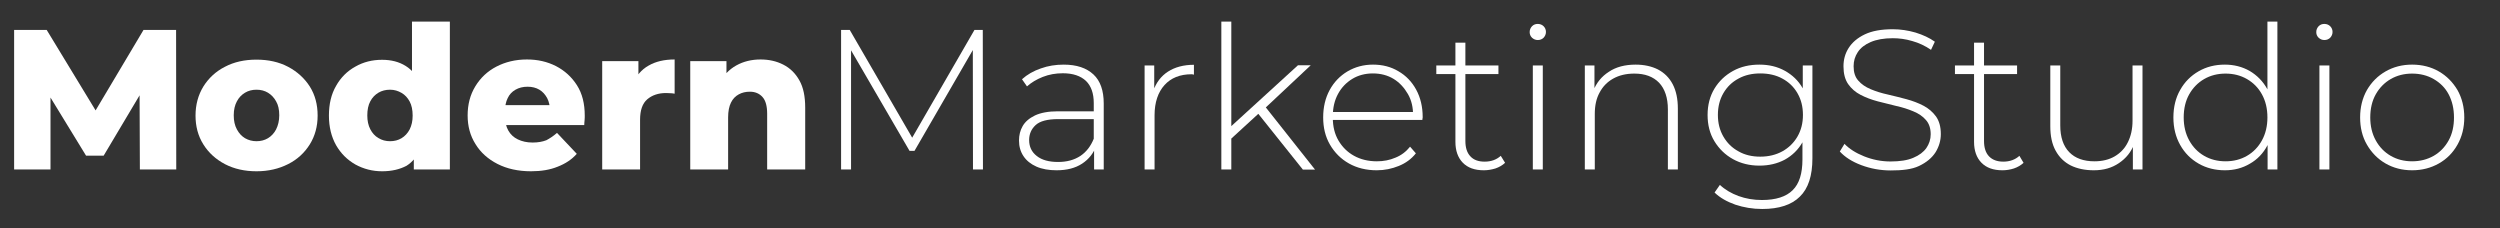 <?xml version="1.0" encoding="utf-8"?>
<!-- Generator: Adobe Illustrator 27.6.1, SVG Export Plug-In . SVG Version: 6.00 Build 0)  -->
<svg version="1.1" id="Layer_1" xmlns="http://www.w3.org/2000/svg" xmlns:xlink="http://www.w3.org/1999/xlink" x="0px" y="0px"
	 viewBox="0 0 150.49 13.75" style="enable-background:new 0 0 150.49 13.75;" xml:space="preserve">
<rect x="0" y="0" width="150.49" height="13.75" fill="#333333" stroke="none"/>
<style type="text/css">
	.st0{fill:#FFFFFF;}
</style>
<g>
	<path class="st0" d="M0.85,10.2V1.8h1.96l3.47,5.71H5.24l3.4-5.71h1.96l0.01,8.4H8.42L8.4,5.12h0.37L6.24,9.37H5.18l-2.6-4.25h0.46
		v5.08H0.85z"/>
	<path class="st0" d="M15.44,10.31c-0.71,0-1.34-0.14-1.9-0.43c-0.55-0.29-0.99-0.69-1.3-1.19c-0.32-0.51-0.47-1.09-0.47-1.73
		c0-0.66,0.16-1.24,0.47-1.75c0.32-0.51,0.75-0.91,1.3-1.19c0.55-0.29,1.18-0.43,1.9-0.43c0.71,0,1.35,0.14,1.9,0.43
		s0.99,0.69,1.31,1.19c0.32,0.51,0.47,1.09,0.47,1.75c0,0.65-0.16,1.23-0.47,1.73c-0.32,0.51-0.75,0.91-1.31,1.19
		C16.79,10.16,16.16,10.31,15.44,10.31z M15.44,8.5c0.26,0,0.49-0.06,0.69-0.18c0.2-0.12,0.37-0.3,0.49-0.53
		c0.12-0.24,0.19-0.52,0.19-0.85c0-0.34-0.06-0.62-0.19-0.84c-0.12-0.22-0.29-0.4-0.49-0.52S15.7,5.4,15.44,5.4
		c-0.26,0-0.49,0.06-0.69,0.18c-0.2,0.12-0.37,0.29-0.49,0.52c-0.12,0.22-0.19,0.5-0.19,0.84c0,0.33,0.06,0.61,0.19,0.85
		s0.29,0.41,0.49,0.53C14.96,8.44,15.19,8.5,15.44,8.5z"/>
	<path class="st0" d="M23,10.31c-0.58,0-1.12-0.14-1.61-0.41c-0.49-0.28-0.87-0.66-1.16-1.16c-0.28-0.5-0.43-1.09-0.43-1.78
		c0-0.7,0.14-1.29,0.43-1.79c0.28-0.5,0.67-0.89,1.16-1.16c0.49-0.28,1.02-0.41,1.61-0.41c0.55,0,1.02,0.12,1.42,0.37
		s0.69,0.61,0.89,1.11c0.2,0.5,0.3,1.13,0.3,1.9s-0.09,1.4-0.28,1.9c-0.19,0.5-0.48,0.86-0.86,1.1C24.07,10.19,23.59,10.31,23,10.31
		z M23.48,8.5c0.26,0,0.49-0.06,0.69-0.18c0.2-0.12,0.37-0.3,0.49-0.53c0.12-0.24,0.18-0.51,0.18-0.83c0-0.34-0.06-0.63-0.18-0.85
		c-0.12-0.22-0.28-0.4-0.49-0.52S23.74,5.4,23.48,5.4c-0.26,0-0.5,0.06-0.7,0.18c-0.2,0.12-0.37,0.29-0.49,0.52
		c-0.12,0.22-0.18,0.51-0.18,0.85c0,0.32,0.06,0.6,0.18,0.83s0.28,0.41,0.49,0.53C22.99,8.44,23.22,8.5,23.48,8.5z M24.91,10.2V9.08
		l0.01-2.15L24.8,4.79V1.3h2.28v8.9H24.91z"/>
	<path class="st0" d="M31.97,10.31c-0.78,0-1.45-0.15-2.02-0.44s-1.02-0.69-1.33-1.2c-0.32-0.51-0.47-1.08-0.47-1.72
		c0-0.66,0.15-1.24,0.46-1.75c0.31-0.51,0.73-0.91,1.27-1.19s1.15-0.43,1.84-0.43c0.64,0,1.22,0.13,1.75,0.4
		c0.52,0.27,0.94,0.65,1.26,1.15c0.32,0.5,0.47,1.11,0.47,1.83c0,0.08,0,0.17-0.01,0.28c-0.01,0.1-0.02,0.2-0.02,0.29h-5.15v-1.2
		h3.94l-0.86,0.34c0.01-0.29-0.05-0.54-0.16-0.76c-0.12-0.22-0.27-0.39-0.47-0.51c-0.2-0.12-0.44-0.18-0.71-0.18
		c-0.28,0-0.52,0.06-0.73,0.18s-0.37,0.29-0.47,0.51c-0.11,0.22-0.16,0.48-0.16,0.77v0.35c0,0.32,0.07,0.6,0.2,0.83
		c0.13,0.23,0.32,0.41,0.57,0.53c0.25,0.12,0.54,0.19,0.89,0.19c0.33,0,0.6-0.05,0.83-0.14C33.08,8.34,33.3,8.2,33.53,8l1.19,1.26
		c-0.3,0.34-0.68,0.59-1.14,0.77C33.12,10.22,32.58,10.31,31.97,10.31z"/>
	<path class="st0" d="M36.25,10.2V3.68h2.18v1.91L38.1,5.05c0.2-0.49,0.51-0.86,0.94-1.1c0.43-0.25,0.95-0.37,1.57-0.37v2.06
		c-0.1-0.02-0.2-0.03-0.28-0.03S40.17,5.6,40.09,5.6c-0.46,0-0.84,0.13-1.13,0.38c-0.29,0.25-0.43,0.66-0.43,1.23v2.99H36.25z"/>
	<path class="st0" d="M45.78,3.58c0.5,0,0.96,0.1,1.37,0.31c0.41,0.21,0.73,0.52,0.97,0.95c0.24,0.42,0.35,0.97,0.35,1.64v3.72
		h-2.29V6.85c0-0.46-0.09-0.8-0.28-1.01s-0.44-0.32-0.76-0.32c-0.25,0-0.47,0.05-0.67,0.16c-0.2,0.11-0.36,0.27-0.47,0.5
		c-0.11,0.22-0.17,0.52-0.17,0.89v3.13h-2.28V3.68h2.18v1.86L43.3,5c0.25-0.46,0.59-0.82,1.02-1.06S45.24,3.58,45.78,3.58z"/>
	<path class="st0" d="M50.63,10.2V1.8h0.52l3.9,6.73h-0.28l3.89-6.73h0.5l0.01,8.4h-0.6l-0.01-7.48h0.17l-3.68,6.36h-0.3l-3.7-6.36
		h0.18v7.48H50.63z"/>
	<path class="st0" d="M63.6,10.25c-0.46,0-0.87-0.07-1.21-0.22c-0.34-0.15-0.6-0.36-0.78-0.63c-0.18-0.27-0.27-0.58-0.27-0.94
		c0-0.32,0.07-0.61,0.22-0.87c0.15-0.26,0.39-0.47,0.74-0.64c0.34-0.16,0.8-0.25,1.38-0.25h2.3v0.47H63.7
		c-0.65,0-1.1,0.12-1.36,0.36c-0.26,0.24-0.39,0.54-0.39,0.9c0,0.4,0.15,0.72,0.46,0.96c0.3,0.24,0.73,0.36,1.28,0.36
		c0.53,0,0.97-0.12,1.34-0.36c0.36-0.24,0.63-0.59,0.81-1.04L66,8.76c-0.17,0.46-0.45,0.82-0.86,1.09S64.22,10.25,63.6,10.25z
		 M65.86,10.2V8.77l-0.02-0.22V6.2c0-0.58-0.16-1.03-0.47-1.33c-0.32-0.3-0.78-0.46-1.39-0.46c-0.43,0-0.83,0.07-1.21,0.22
		s-0.69,0.34-0.95,0.57l-0.3-0.43c0.31-0.28,0.69-0.5,1.13-0.65c0.44-0.16,0.9-0.23,1.38-0.23c0.78,0,1.37,0.2,1.79,0.59
		c0.42,0.39,0.62,0.98,0.62,1.75v3.97H65.86z"/>
	<path class="st0" d="M68.9,10.2V3.94h0.58v1.72l-0.06-0.19c0.18-0.5,0.47-0.89,0.89-1.16s0.94-0.41,1.56-0.41v0.59
		c-0.02,0-0.05,0-0.07-0.01s-0.05-0.01-0.07-0.01c-0.7,0-1.24,0.22-1.63,0.65S69.5,6.16,69.5,6.94v3.26H68.9z"/>
	<path class="st0" d="M73.52,10.2V1.3h0.6v8.9H73.52z M73.98,8.47l0.01-0.76l4.14-3.78h0.77l-2.75,2.58l-0.36,0.3L73.98,8.47z
		 M78.42,10.2l-2.74-3.43l0.41-0.44l3.07,3.88H78.42z"/>
	<path class="st0" d="M82.87,10.25c-0.63,0-1.19-0.14-1.67-0.41c-0.48-0.27-0.86-0.65-1.14-1.13s-0.41-1.03-0.41-1.64
		c0-0.62,0.13-1.17,0.39-1.65c0.26-0.48,0.62-0.85,1.07-1.12c0.46-0.27,0.97-0.41,1.54-0.41s1.08,0.13,1.53,0.4
		c0.45,0.26,0.81,0.63,1.07,1.11c0.26,0.48,0.39,1.03,0.39,1.65c0,0.02,0,0.05-0.01,0.08c0,0.03-0.01,0.06-0.01,0.09h-5.53V6.74
		h5.21l-0.24,0.23c0.01-0.49-0.09-0.93-0.31-1.31s-0.5-0.69-0.86-0.91c-0.36-0.22-0.78-0.33-1.25-0.33c-0.46,0-0.88,0.11-1.24,0.33
		c-0.36,0.22-0.65,0.52-0.86,0.91s-0.31,0.83-0.31,1.33v0.11c0,0.51,0.11,0.97,0.34,1.36s0.54,0.7,0.94,0.92
		c0.4,0.22,0.86,0.33,1.37,0.33c0.4,0,0.77-0.07,1.12-0.22c0.35-0.14,0.64-0.36,0.88-0.66l0.35,0.4c-0.27,0.34-0.61,0.59-1.03,0.76
		S83.35,10.25,82.87,10.25z"/>
	<path class="st0" d="M86.46,4.45V3.94h3.74v0.52H86.46z M89.32,10.25c-0.55,0-0.97-0.15-1.27-0.46c-0.29-0.3-0.44-0.72-0.44-1.25
		V2.57h0.6v5.92c0,0.4,0.1,0.71,0.3,0.92c0.2,0.22,0.49,0.32,0.86,0.32c0.39,0,0.72-0.12,0.97-0.35L90.6,9.8
		c-0.16,0.15-0.35,0.26-0.58,0.34C89.79,10.21,89.56,10.25,89.32,10.25z"/>
	<path class="st0" d="M92.57,2.41c-0.14,0-0.25-0.05-0.35-0.14c-0.1-0.1-0.14-0.21-0.14-0.34c0-0.14,0.05-0.25,0.14-0.35
		c0.1-0.1,0.21-0.14,0.35-0.14c0.14,0,0.26,0.05,0.35,0.14c0.09,0.09,0.14,0.21,0.14,0.34c0,0.14-0.05,0.25-0.14,0.35
		C92.83,2.36,92.71,2.41,92.57,2.41z M92.27,10.2V3.94h0.6v6.26H92.27z"/>
	<path class="st0" d="M98.46,3.89c0.51,0,0.96,0.1,1.34,0.29c0.38,0.2,0.68,0.49,0.89,0.89S101,5.96,101,6.54v3.66h-0.6V6.59
		c0-0.7-0.18-1.24-0.53-1.61c-0.36-0.37-0.85-0.55-1.49-0.55c-0.49,0-0.91,0.1-1.27,0.3c-0.36,0.2-0.63,0.48-0.82,0.84
		C96.09,5.93,96,6.36,96,6.86v3.34h-0.6V3.94h0.58v1.74l-0.08-0.19c0.19-0.5,0.51-0.89,0.95-1.17C97.28,4.03,97.82,3.89,98.46,3.89z
		"/>
	<path class="st0" d="M105.91,9.97c-0.59,0-1.12-0.13-1.59-0.39c-0.47-0.26-0.84-0.62-1.12-1.08c-0.28-0.46-0.41-0.99-0.41-1.58
		c0-0.6,0.14-1.13,0.41-1.58c0.28-0.46,0.65-0.81,1.12-1.07c0.47-0.26,1-0.38,1.59-0.38c0.57,0,1.08,0.12,1.53,0.37
		s0.81,0.59,1.07,1.04c0.26,0.45,0.4,0.99,0.4,1.63c0,0.62-0.13,1.16-0.4,1.62c-0.26,0.46-0.62,0.81-1.07,1.06
		C106.99,9.85,106.48,9.97,105.91,9.97z M106.08,12.58c-0.57,0-1.11-0.09-1.62-0.26c-0.51-0.18-0.93-0.42-1.25-0.73l0.32-0.46
		c0.31,0.29,0.69,0.51,1.12,0.67c0.44,0.16,0.91,0.24,1.41,0.24c0.84,0,1.46-0.2,1.85-0.59c0.4-0.39,0.59-1.01,0.59-1.85V7.86
		l0.12-0.94l-0.1-0.94V3.94h0.58v5.59c0,1.05-0.25,1.82-0.76,2.31C107.85,12.33,107.09,12.58,106.08,12.58z M105.96,9.43
		c0.5,0,0.95-0.11,1.33-0.32c0.38-0.21,0.69-0.51,0.91-0.89c0.22-0.38,0.33-0.81,0.33-1.3c0-0.5-0.11-0.93-0.33-1.31
		s-0.52-0.67-0.91-0.88c-0.38-0.21-0.83-0.31-1.33-0.31c-0.49,0-0.93,0.1-1.31,0.31c-0.39,0.21-0.69,0.5-0.91,0.88
		s-0.33,0.81-0.33,1.31c0,0.49,0.11,0.92,0.33,1.3c0.22,0.38,0.52,0.68,0.91,0.89C105.03,9.33,105.47,9.43,105.96,9.43z"/>
	<path class="st0" d="M113.81,10.26c-0.62,0-1.21-0.11-1.77-0.32c-0.56-0.21-0.99-0.49-1.29-0.82l0.28-0.46
		c0.29,0.3,0.68,0.55,1.18,0.75s1.03,0.31,1.59,0.31c0.56,0,1.02-0.07,1.37-0.22c0.36-0.15,0.62-0.35,0.79-0.59
		c0.17-0.25,0.26-0.52,0.26-0.83c0-0.36-0.1-0.65-0.29-0.86c-0.19-0.22-0.44-0.39-0.76-0.52c-0.31-0.13-0.65-0.24-1.02-0.32
		c-0.37-0.09-0.74-0.18-1.12-0.28s-0.72-0.23-1.03-0.39c-0.31-0.16-0.56-0.38-0.75-0.65c-0.19-0.28-0.28-0.63-0.28-1.07
		c0-0.4,0.1-0.77,0.31-1.1s0.53-0.61,0.97-0.82c0.44-0.21,1-0.31,1.69-0.31c0.46,0,0.92,0.07,1.37,0.2
		c0.45,0.14,0.84,0.32,1.16,0.55l-0.23,0.49c-0.35-0.24-0.73-0.42-1.13-0.53c-0.4-0.12-0.79-0.17-1.17-0.17
		c-0.54,0-0.98,0.08-1.33,0.23c-0.35,0.15-0.61,0.35-0.78,0.61s-0.25,0.53-0.25,0.85c0,0.36,0.09,0.65,0.28,0.86
		c0.19,0.22,0.44,0.39,0.75,0.52c0.31,0.13,0.66,0.24,1.03,0.32c0.38,0.09,0.75,0.18,1.12,0.28s0.71,0.23,1.02,0.39
		c0.31,0.16,0.56,0.38,0.76,0.65c0.19,0.27,0.29,0.62,0.29,1.06c0,0.39-0.11,0.76-0.32,1.1c-0.22,0.34-0.55,0.61-0.99,0.82
		S114.5,10.26,113.81,10.26z"/>
	<path class="st0" d="M117.68,4.45V3.94h3.74v0.52H117.68z M120.54,10.25c-0.55,0-0.97-0.15-1.27-0.46
		c-0.29-0.3-0.44-0.72-0.44-1.25V2.57h0.6v5.92c0,0.4,0.1,0.71,0.3,0.92s0.49,0.32,0.86,0.32c0.39,0,0.72-0.12,0.97-0.35l0.25,0.42
		c-0.16,0.15-0.35,0.26-0.58,0.34C121.01,10.21,120.78,10.25,120.54,10.25z"/>
	<path class="st0" d="M126.04,10.25c-0.54,0-1-0.1-1.39-0.29c-0.39-0.2-0.69-0.49-0.91-0.89s-0.32-0.89-0.32-1.47V3.94h0.6v3.61
		c0,0.7,0.18,1.24,0.54,1.61s0.87,0.55,1.52,0.55c0.47,0,0.88-0.1,1.22-0.3c0.34-0.2,0.61-0.48,0.79-0.85
		c0.18-0.36,0.28-0.79,0.28-1.29V3.94h0.6v6.26h-0.58V8.46l0.08,0.2c-0.18,0.49-0.49,0.87-0.92,1.16S126.63,10.25,126.04,10.25z"/>
	<path class="st0" d="M133.93,10.25c-0.58,0-1.11-0.13-1.58-0.4s-0.84-0.64-1.11-1.12c-0.27-0.48-0.41-1.03-0.41-1.66
		c0-0.63,0.14-1.19,0.41-1.66c0.27-0.48,0.64-0.85,1.11-1.12c0.47-0.27,0.99-0.4,1.58-0.4c0.55,0,1.05,0.13,1.49,0.38
		c0.44,0.26,0.8,0.62,1.06,1.09s0.39,1.04,0.39,1.7c0,0.65-0.13,1.21-0.38,1.69s-0.61,0.85-1.05,1.1
		C134.99,10.12,134.49,10.25,133.93,10.25z M133.97,9.71c0.48,0,0.91-0.11,1.29-0.33c0.38-0.22,0.68-0.53,0.9-0.93
		s0.33-0.86,0.33-1.38c0-0.53-0.11-0.99-0.33-1.39s-0.52-0.7-0.9-0.92s-0.81-0.33-1.29-0.33c-0.48,0-0.91,0.11-1.29,0.33
		c-0.38,0.22-0.68,0.53-0.9,0.92s-0.33,0.86-0.33,1.39c0,0.52,0.11,0.98,0.33,1.38s0.52,0.71,0.9,0.93
		C133.06,9.6,133.49,9.71,133.97,9.71z M136.5,10.2V8.15l0.11-1.09l-0.12-1.09V1.3h0.6v8.9H136.5z"/>
	<path class="st0" d="M139.92,2.41c-0.14,0-0.25-0.05-0.35-0.14c-0.1-0.1-0.14-0.21-0.14-0.34c0-0.14,0.05-0.25,0.14-0.35
		c0.1-0.1,0.21-0.14,0.35-0.14c0.14,0,0.26,0.05,0.35,0.14c0.09,0.09,0.14,0.21,0.14,0.34c0,0.14-0.05,0.25-0.14,0.35
		C140.18,2.36,140.06,2.41,139.92,2.41z M139.62,10.2V3.94h0.6v6.26H139.62z"/>
	<path class="st0" d="M145.2,10.25c-0.6,0-1.13-0.14-1.6-0.41s-0.84-0.65-1.12-1.13c-0.28-0.48-0.41-1.03-0.41-1.64
		c0-0.62,0.14-1.17,0.41-1.65c0.28-0.48,0.65-0.85,1.12-1.12s1-0.41,1.6-0.41c0.6,0,1.14,0.14,1.61,0.41s0.84,0.65,1.12,1.12
		c0.27,0.48,0.41,1.03,0.41,1.65c0,0.62-0.14,1.16-0.41,1.64c-0.27,0.48-0.64,0.86-1.12,1.13S145.8,10.25,145.2,10.25z M145.2,9.71
		c0.48,0,0.91-0.11,1.3-0.33c0.38-0.22,0.68-0.53,0.9-0.93s0.32-0.86,0.32-1.38c0-0.53-0.11-0.99-0.32-1.39s-0.52-0.7-0.9-0.92
		c-0.38-0.22-0.82-0.33-1.3-0.33c-0.48,0-0.91,0.11-1.29,0.33c-0.38,0.22-0.68,0.53-0.9,0.92s-0.33,0.86-0.33,1.39
		c0,0.52,0.11,0.98,0.33,1.38s0.52,0.71,0.9,0.93C144.29,9.6,144.72,9.71,145.2,9.71z"/>
</g>
</svg>
